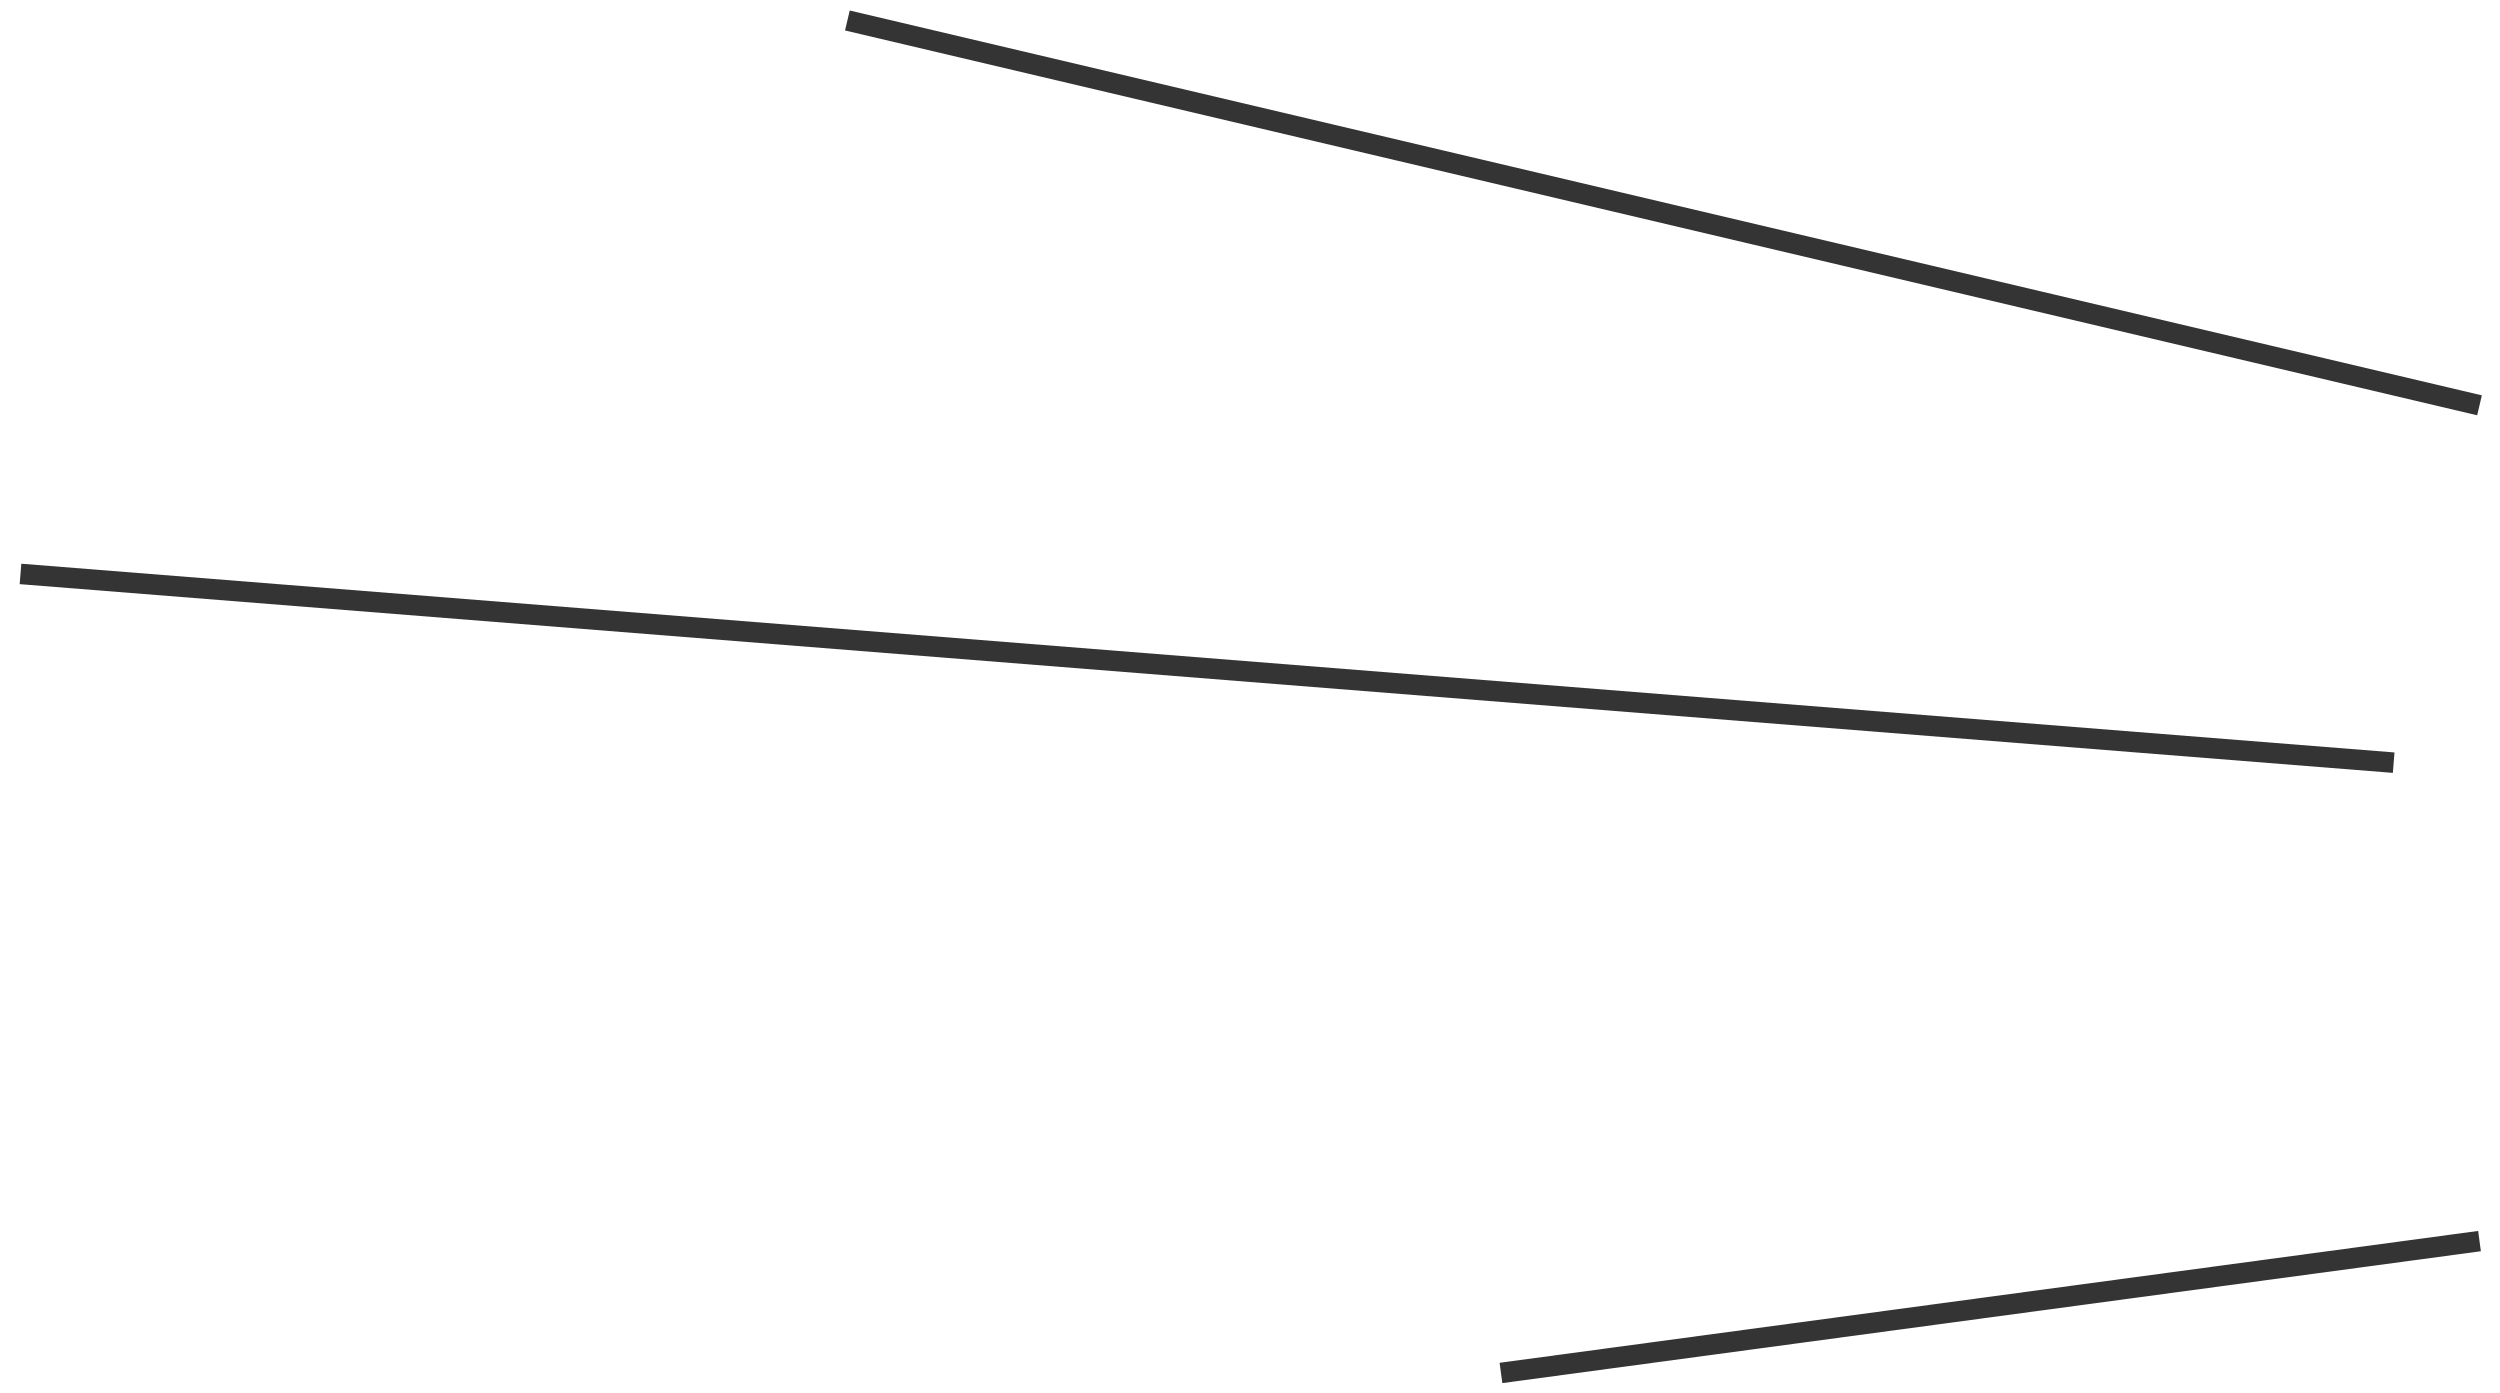 <?xml version="1.0" encoding="UTF-8"?> <svg xmlns="http://www.w3.org/2000/svg" width="122" height="68" viewBox="0 0 122 68" fill="none"><path d="M121 60.565L73.247 67M116.811 37.218L1 28.008M121 19.78L41.352 1" stroke="#343434"></path></svg> 